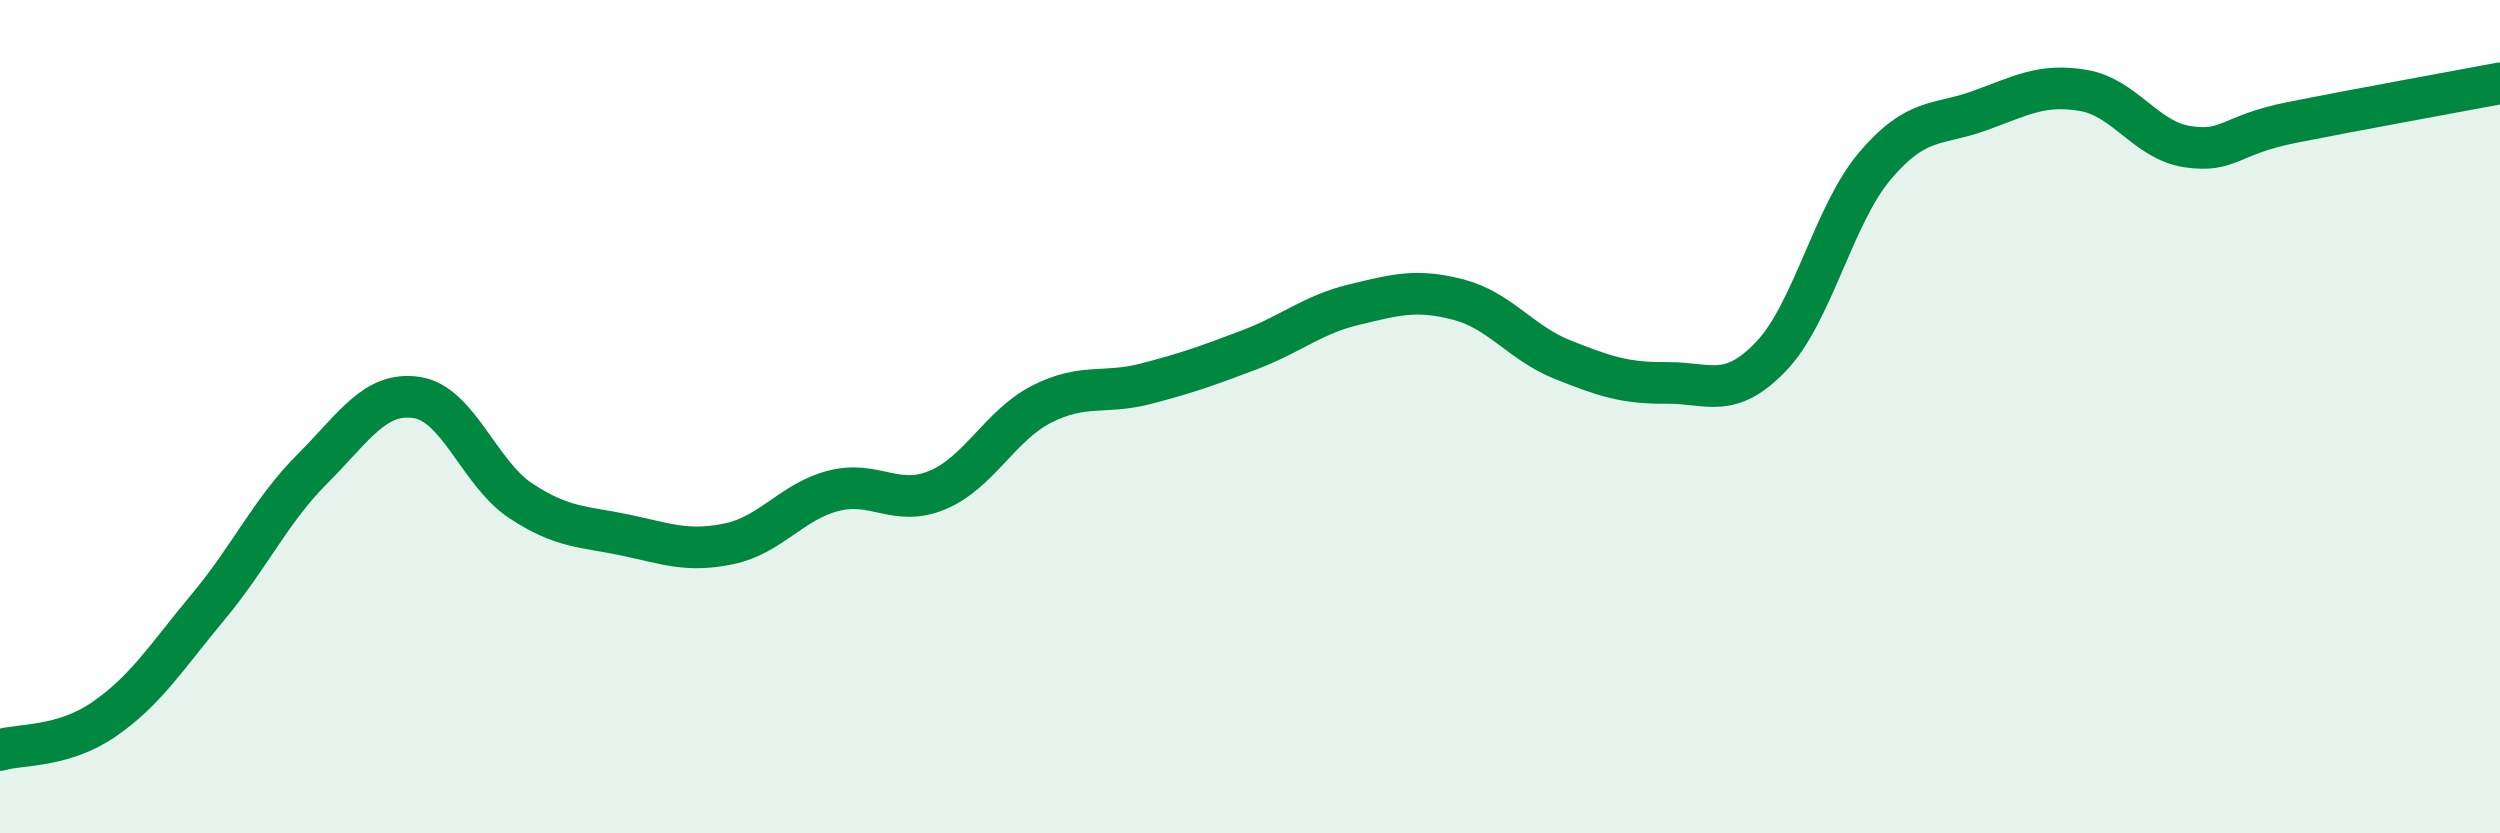 
    <svg width="60" height="20" viewBox="0 0 60 20" xmlns="http://www.w3.org/2000/svg">
      <path
        d="M 0,18 C 0.5,17.85 1.5,17.95 2.5,17.26 C 3.5,16.57 4,15.76 5,14.56 C 6,13.36 6.5,12.25 7.5,11.25 C 8.5,10.25 9,9.39 10,9.54 C 11,9.69 11.5,11.36 12.5,12.02 C 13.5,12.68 14,12.63 15,12.84 C 16,13.05 16.5,13.26 17.5,13.05 C 18.5,12.84 19,12.04 20,11.78 C 21,11.52 21.5,12.18 22.5,11.76 C 23.5,11.34 24,10.21 25,9.7 C 26,9.19 26.5,9.47 27.5,9.21 C 28.5,8.95 29,8.77 30,8.39 C 31,8.01 31.5,7.55 32.5,7.31 C 33.5,7.07 34,6.93 35,7.19 C 36,7.45 36.5,8.23 37.5,8.63 C 38.5,9.03 39,9.2 40,9.19 C 41,9.18 41.5,9.6 42.5,8.56 C 43.5,7.52 44,5.16 45,3.98 C 46,2.8 46.5,3.02 47.5,2.66 C 48.5,2.3 49,2 50,2.17 C 51,2.34 51.5,3.37 52.5,3.52 C 53.5,3.67 53.5,3.24 55,2.94 C 56.5,2.64 59,2.19 60,2L60 20L0 20Z"
        fill="#008740"
        opacity="0.1"
        stroke-linecap="round"
        stroke-linejoin="round"
      />
      <path
        d="M 0,18 C 0.5,17.85 1.5,17.95 2.5,17.26 C 3.5,16.57 4,15.76 5,14.56 C 6,13.36 6.5,12.25 7.5,11.25 C 8.5,10.25 9,9.39 10,9.54 C 11,9.69 11.5,11.36 12.5,12.02 C 13.5,12.68 14,12.63 15,12.84 C 16,13.05 16.5,13.26 17.5,13.05 C 18.5,12.84 19,12.04 20,11.78 C 21,11.52 21.5,12.18 22.5,11.76 C 23.5,11.34 24,10.21 25,9.7 C 26,9.19 26.5,9.47 27.5,9.21 C 28.5,8.95 29,8.77 30,8.39 C 31,8.01 31.5,7.55 32.5,7.31 C 33.5,7.07 34,6.93 35,7.19 C 36,7.45 36.5,8.23 37.5,8.63 C 38.5,9.03 39,9.2 40,9.19 C 41,9.18 41.5,9.6 42.5,8.56 C 43.5,7.52 44,5.16 45,3.98 C 46,2.8 46.5,3.02 47.5,2.66 C 48.5,2.3 49,2 50,2.17 C 51,2.34 51.5,3.37 52.5,3.52 C 53.5,3.67 53.5,3.24 55,2.94 C 56.5,2.64 59,2.19 60,2"
        stroke="#008740"
        stroke-width="1"
        fill="none"
        stroke-linecap="round"
        stroke-linejoin="round"
      />
    </svg>
  
